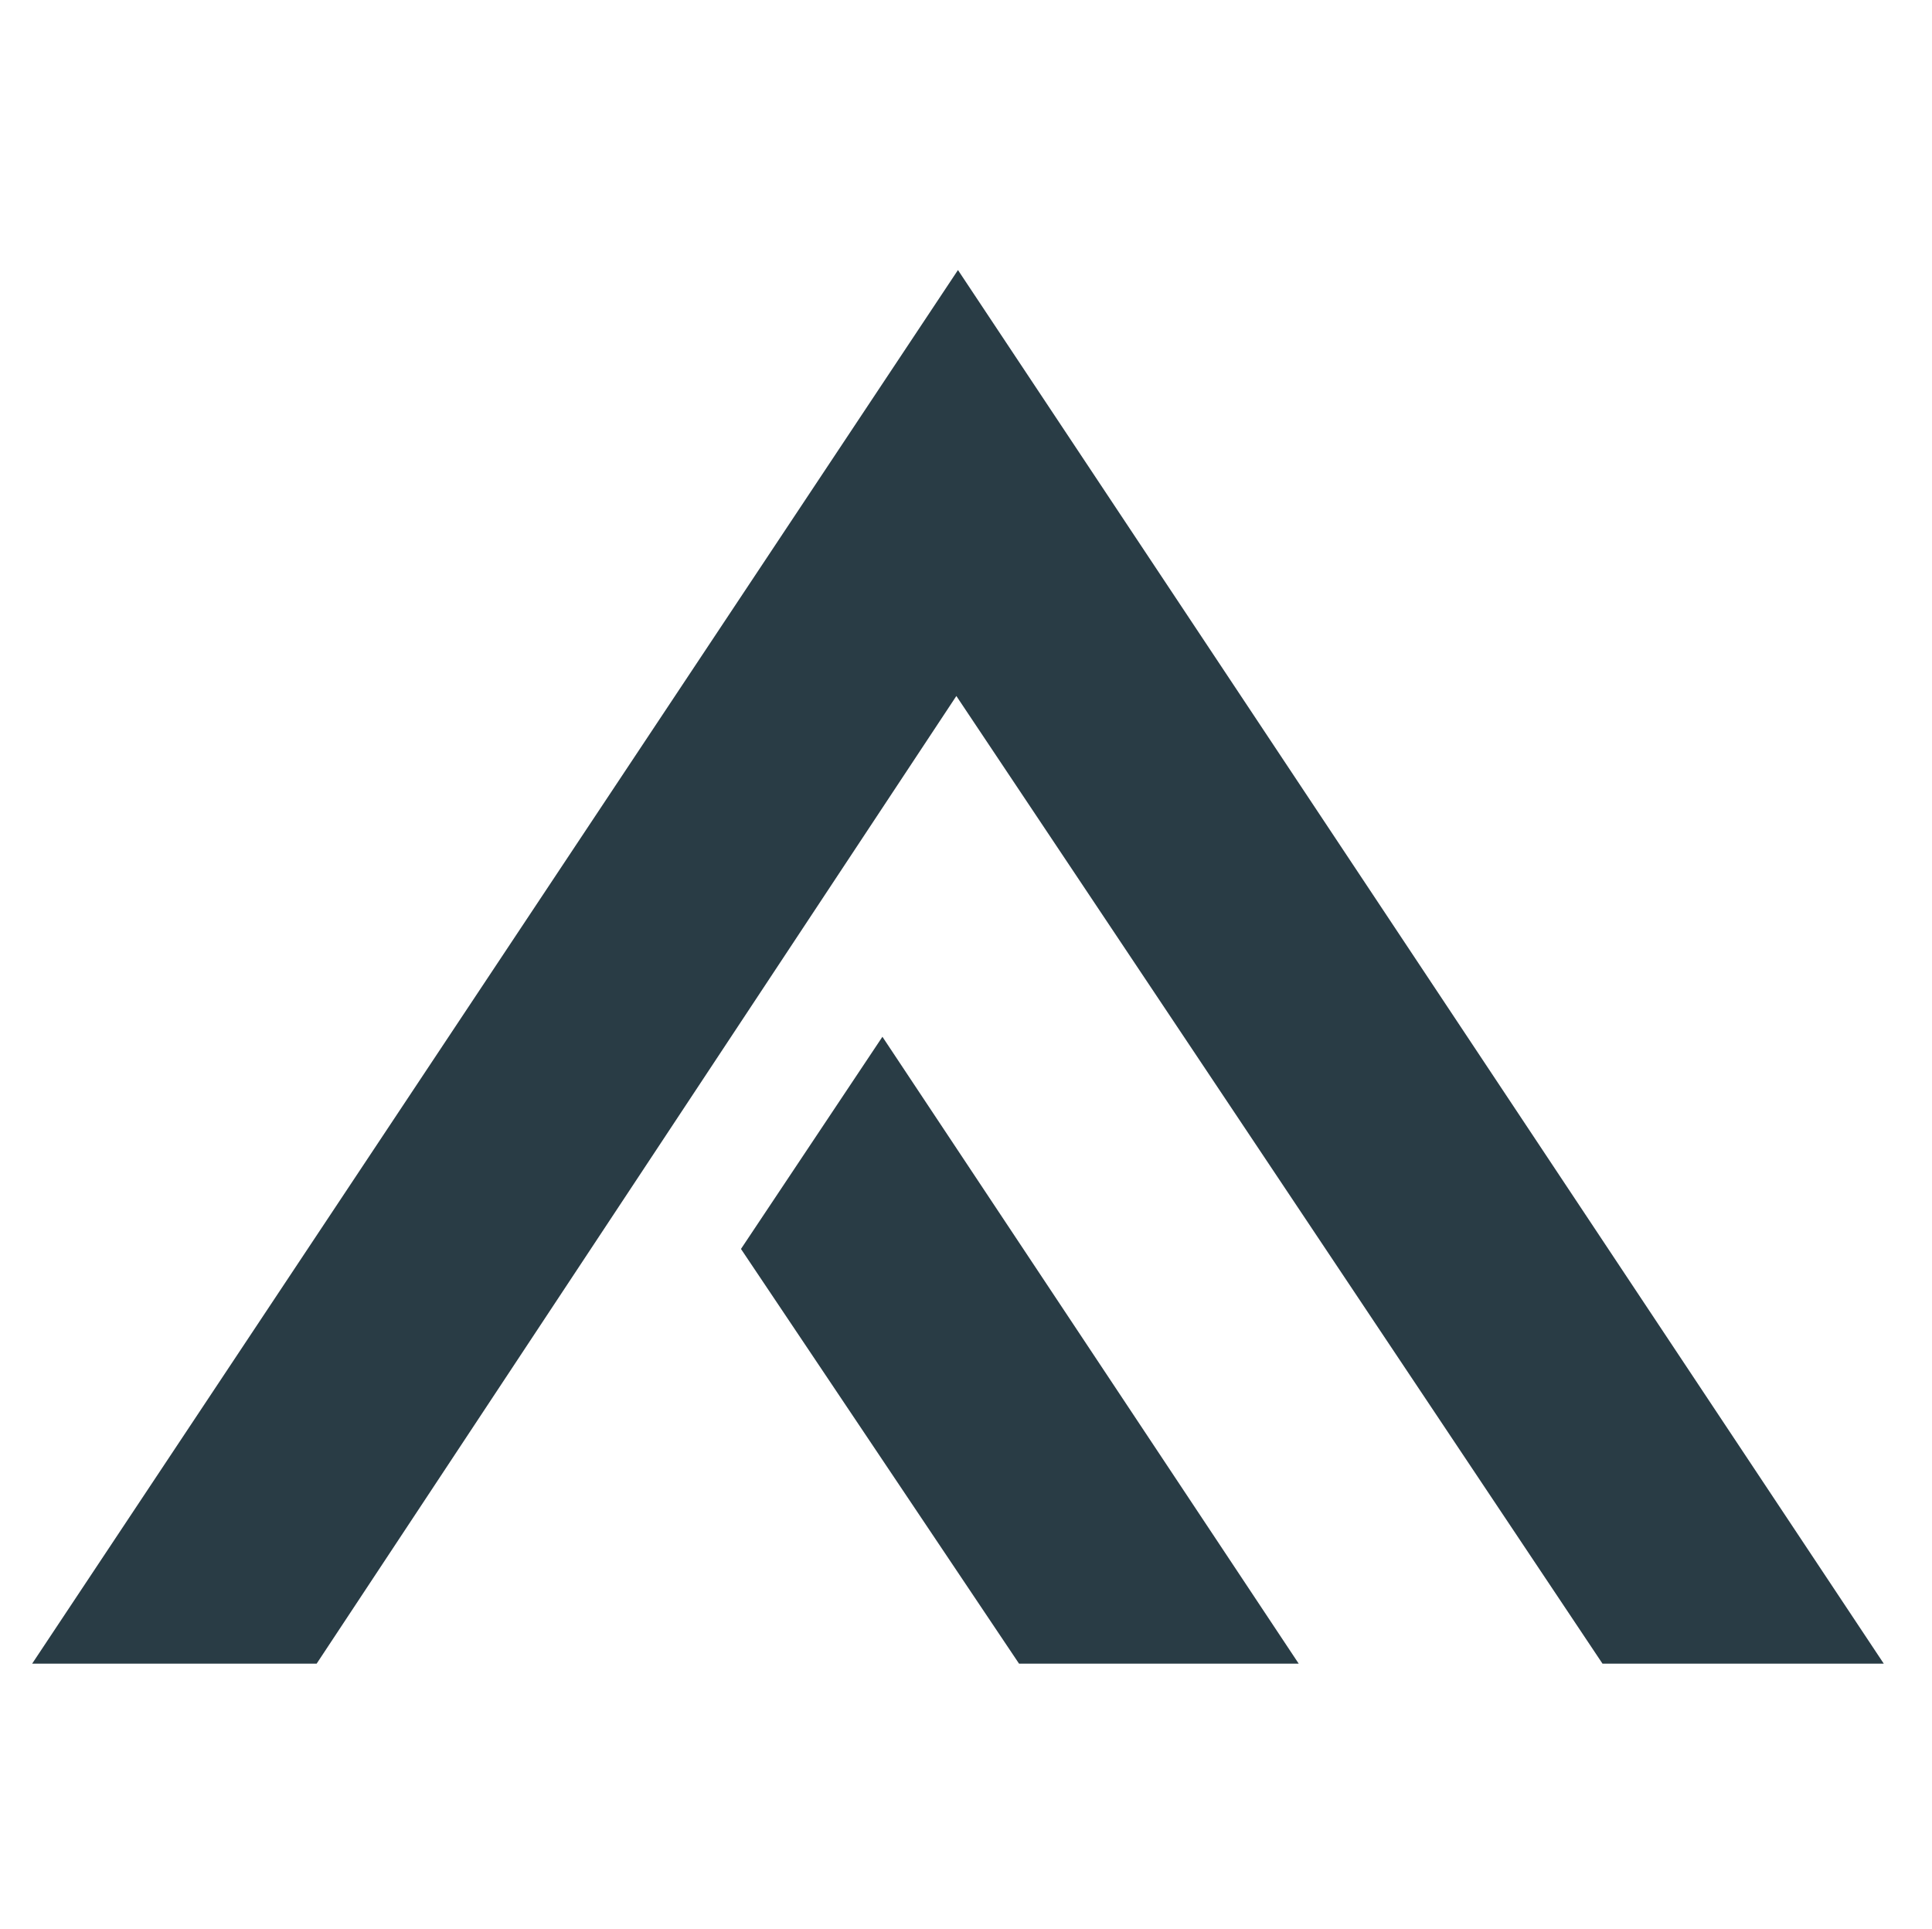 <?xml version="1.0" encoding="utf-8"?>
<!-- Generator: Adobe Illustrator 24.2.0, SVG Export Plug-In . SVG Version: 6.00 Build 0)  -->
<svg version="1.1" id="Layer_1" xmlns="http://www.w3.org/2000/svg" xmlns:xlink="http://www.w3.org/1999/xlink" x="0px" y="0px"
	 viewBox="0 0 120.2 120" style="enable-background:new 0 0 120.2 120;" xml:space="preserve">
<style type="text/css">
	.st0{fill:#293C45;}
</style>
<g>
	<polyline class="st0" points="46.1,77.7 63.4,103.5 80.8,103.5 54.9,64.5 	"/>
	<polygon class="st0" points="2,103.5 19.7,103.5 59.5,43.3 99.7,103.5 117.2,103.5 59.6,16.8 	"/>
</g>
</svg>
